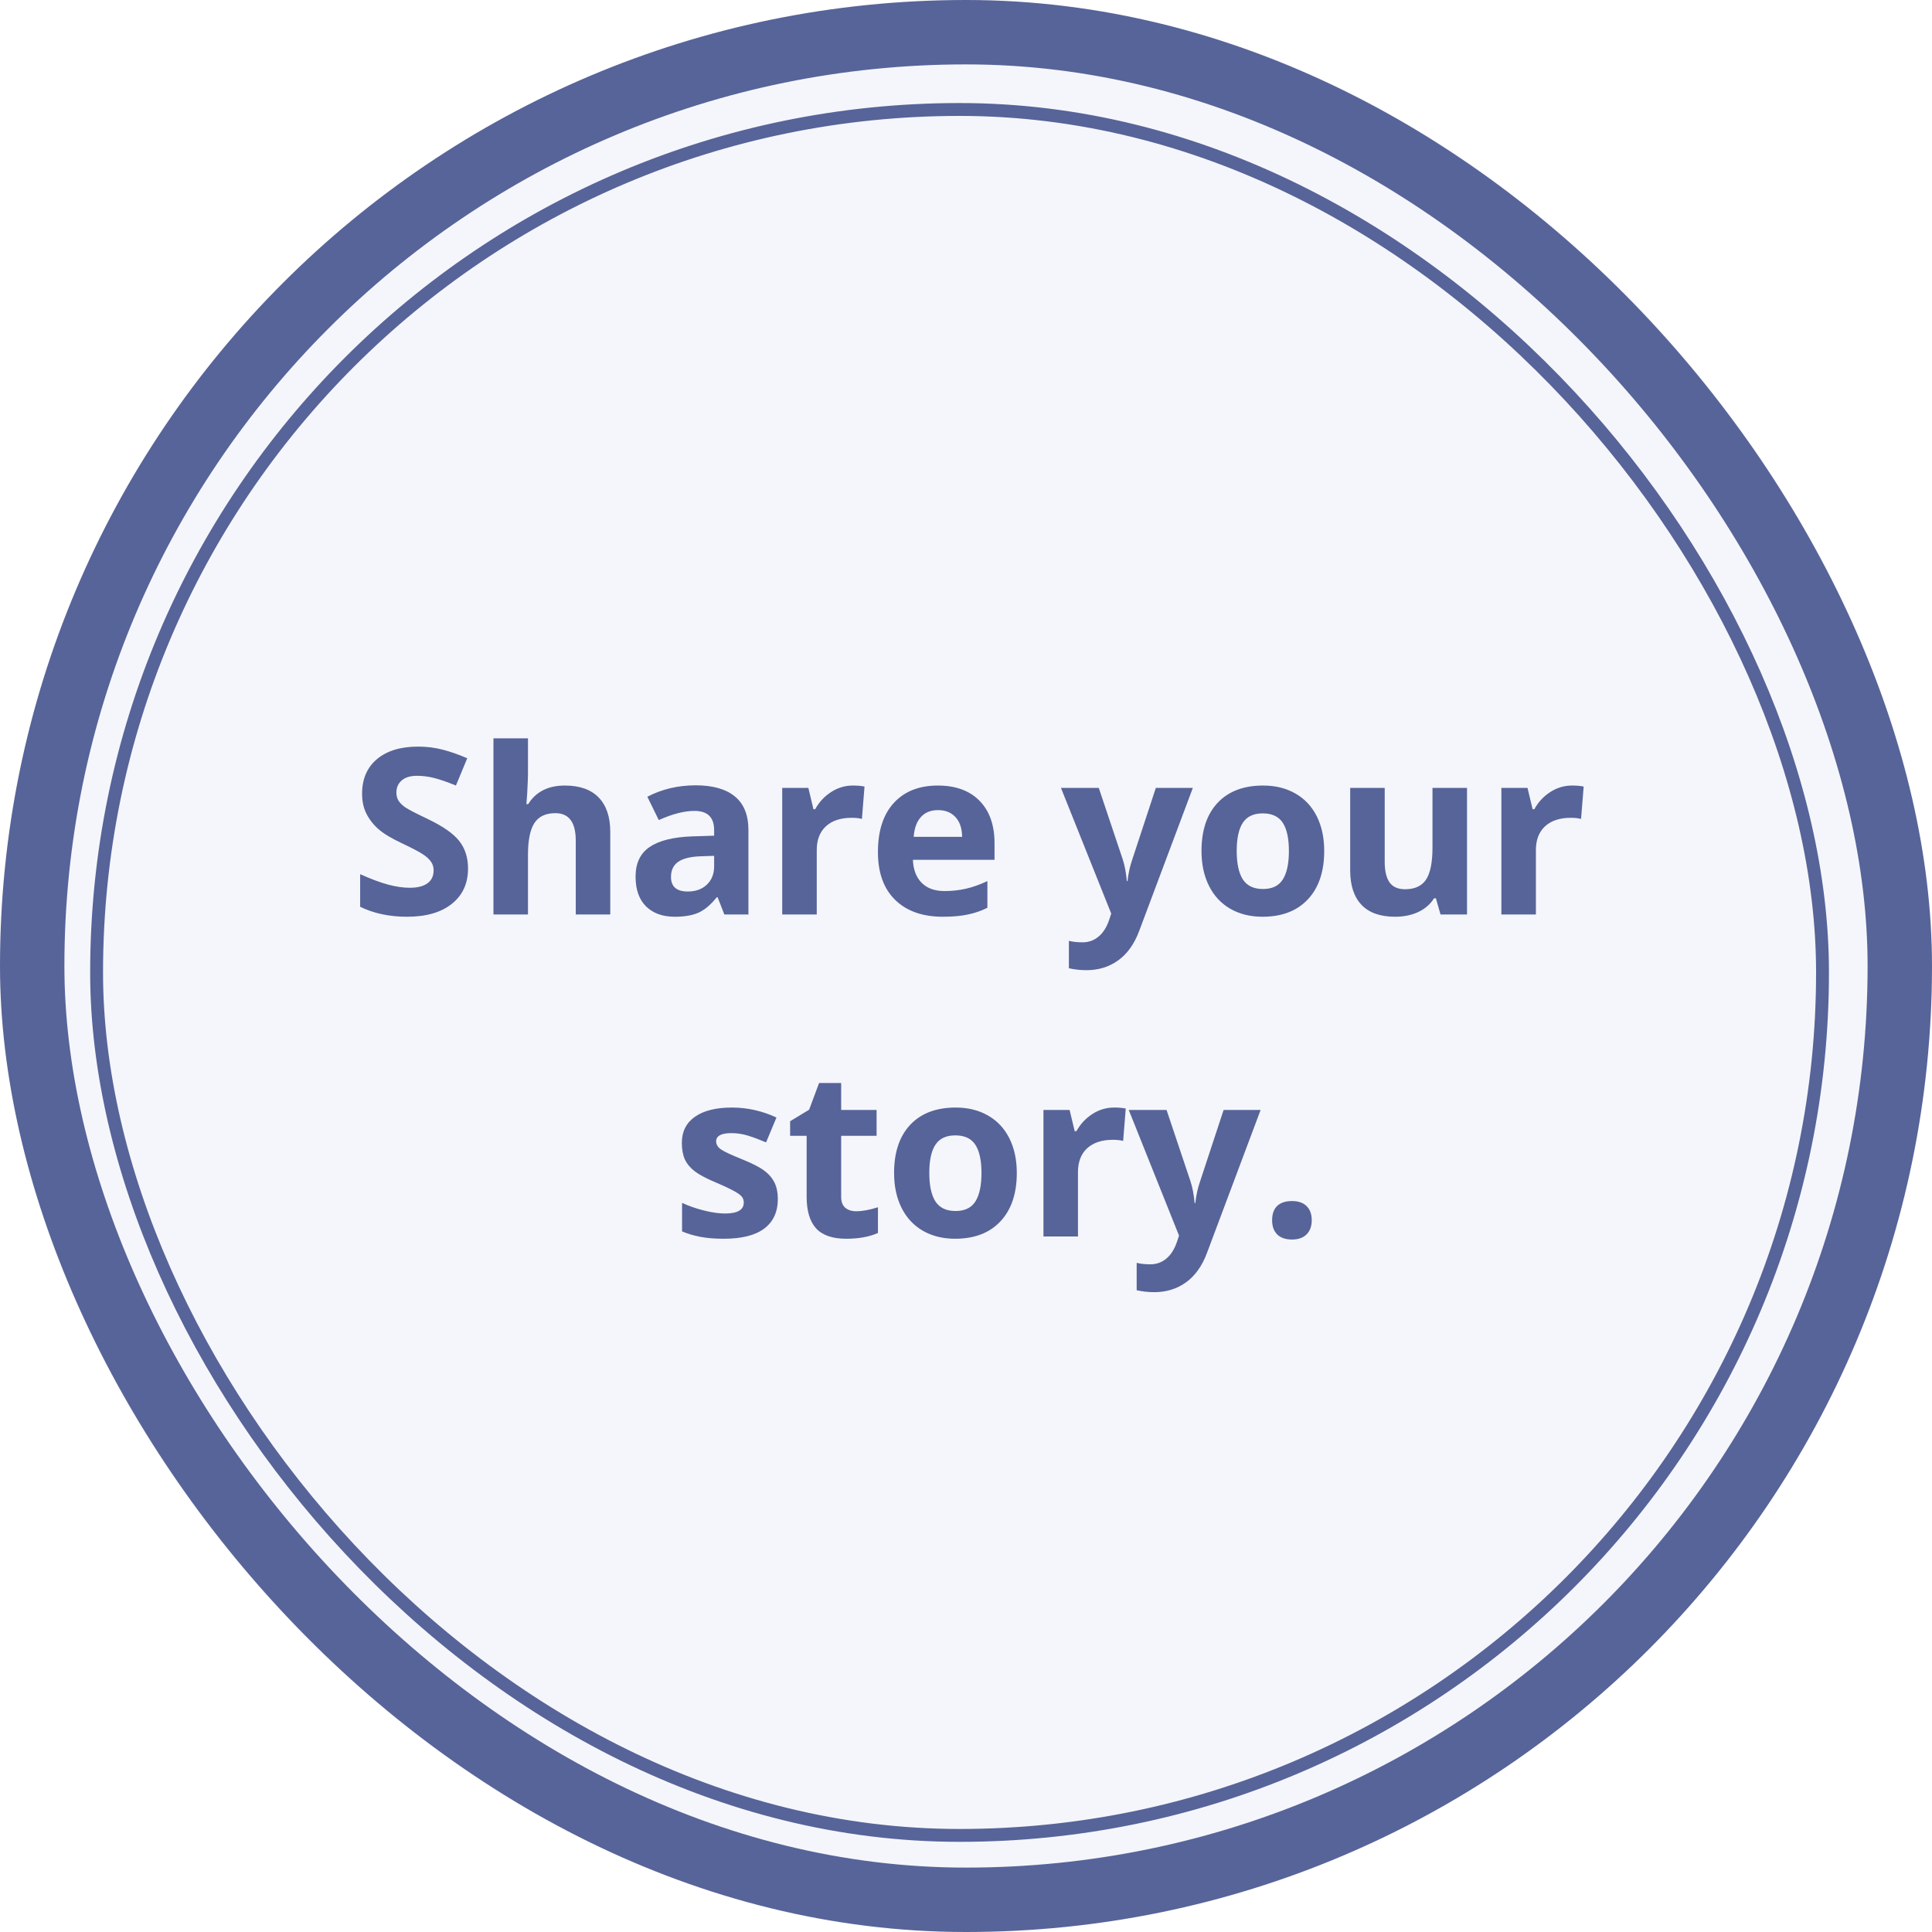 <svg width="150" height="150" viewBox="0 0 150 150" fill="none" xmlns="http://www.w3.org/2000/svg">
<rect width="150" height="150" rx="75" fill="#E1E4F3" fill-opacity="0.33"/>
<rect x="2.5" y="2.5" width="145" height="145" rx="72.5" stroke="#14276F" stroke-opacity="0.7" stroke-width="5"/>
<rect x="7.5" y="8.5" width="134" height="134" rx="67" stroke="#14276F" stroke-opacity="0.7"/>
<path d="M36.338 67.432C36.338 68.592 35.919 69.506 35.081 70.174C34.249 70.842 33.089 71.176 31.601 71.176C30.23 71.176 29.017 70.918 27.962 70.402V67.871C28.829 68.258 29.562 68.53 30.16 68.689C30.763 68.847 31.314 68.926 31.812 68.926C32.41 68.926 32.867 68.811 33.183 68.583C33.505 68.355 33.666 68.015 33.666 67.564C33.666 67.311 33.596 67.089 33.456 66.895C33.315 66.696 33.107 66.506 32.831 66.324C32.562 66.143 32.008 65.853 31.17 65.454C30.385 65.085 29.796 64.731 29.404 64.391C29.011 64.051 28.698 63.655 28.463 63.204C28.229 62.753 28.112 62.226 28.112 61.622C28.112 60.485 28.495 59.592 29.263 58.941C30.037 58.291 31.103 57.966 32.462 57.966C33.13 57.966 33.766 58.045 34.37 58.203C34.979 58.361 35.615 58.584 36.277 58.871L35.398 60.989C34.712 60.708 34.144 60.512 33.693 60.4C33.248 60.289 32.808 60.233 32.374 60.233C31.859 60.233 31.463 60.353 31.188 60.594C30.913 60.834 30.775 61.148 30.775 61.534C30.775 61.774 30.831 61.985 30.942 62.167C31.053 62.343 31.229 62.516 31.469 62.685C31.715 62.85 32.292 63.148 33.201 63.582C34.402 64.156 35.225 64.733 35.67 65.314C36.116 65.888 36.338 66.594 36.338 67.432ZM47.381 71H44.701V65.261C44.701 63.843 44.173 63.134 43.119 63.134C42.369 63.134 41.827 63.389 41.493 63.898C41.159 64.408 40.992 65.234 40.992 66.377V71H38.311V57.324H40.992V60.11C40.992 60.327 40.971 60.837 40.93 61.64L40.869 62.431H41.009C41.607 61.47 42.556 60.989 43.857 60.989C45.011 60.989 45.887 61.3 46.485 61.921C47.083 62.542 47.381 63.433 47.381 64.593V71ZM56.236 71L55.717 69.664H55.647C55.196 70.232 54.73 70.628 54.25 70.851C53.775 71.067 53.154 71.176 52.386 71.176C51.443 71.176 50.699 70.906 50.154 70.367C49.615 69.828 49.345 69.061 49.345 68.064C49.345 67.022 49.709 66.254 50.435 65.762C51.168 65.264 52.269 64.988 53.74 64.936L55.445 64.883V64.452C55.445 63.456 54.935 62.958 53.916 62.958C53.13 62.958 52.208 63.195 51.147 63.67L50.259 61.859C51.39 61.268 52.644 60.972 54.021 60.972C55.34 60.972 56.35 61.259 57.053 61.833C57.757 62.407 58.108 63.28 58.108 64.452V71H56.236ZM55.445 66.447L54.408 66.482C53.629 66.506 53.048 66.647 52.668 66.904C52.287 67.162 52.096 67.555 52.096 68.082C52.096 68.838 52.53 69.216 53.397 69.216C54.018 69.216 54.513 69.037 54.883 68.68C55.258 68.322 55.445 67.848 55.445 67.256V66.447ZM66.216 60.989C66.579 60.989 66.881 61.016 67.121 61.068L66.919 63.582C66.702 63.523 66.438 63.494 66.128 63.494C65.272 63.494 64.604 63.714 64.124 64.153C63.649 64.593 63.412 65.208 63.412 65.999V71H60.731V61.174H62.761L63.157 62.826H63.289C63.593 62.275 64.004 61.833 64.519 61.499C65.041 61.159 65.606 60.989 66.216 60.989ZM72.829 62.897C72.261 62.897 71.815 63.078 71.493 63.441C71.171 63.799 70.986 64.309 70.939 64.971H74.701C74.689 64.309 74.516 63.799 74.183 63.441C73.849 63.078 73.397 62.897 72.829 62.897ZM73.207 71.176C71.625 71.176 70.389 70.739 69.498 69.866C68.607 68.993 68.162 67.757 68.162 66.157C68.162 64.511 68.572 63.239 69.392 62.343C70.219 61.44 71.358 60.989 72.811 60.989C74.2 60.989 75.281 61.385 76.055 62.176C76.828 62.967 77.215 64.06 77.215 65.454V66.755H70.878C70.907 67.517 71.133 68.111 71.555 68.539C71.976 68.967 72.568 69.181 73.33 69.181C73.922 69.181 74.481 69.119 75.009 68.996C75.536 68.873 76.087 68.677 76.661 68.407V70.481C76.192 70.716 75.691 70.889 75.158 71C74.625 71.117 73.975 71.176 73.207 71.176ZM82.373 61.174H85.309L87.163 66.702C87.321 67.183 87.43 67.751 87.488 68.407H87.541C87.606 67.804 87.732 67.235 87.919 66.702L89.738 61.174H92.612L88.455 72.257C88.074 73.282 87.529 74.05 86.82 74.56C86.117 75.069 85.294 75.324 84.351 75.324C83.888 75.324 83.434 75.274 82.988 75.175V73.048C83.311 73.124 83.662 73.162 84.043 73.162C84.518 73.162 84.931 73.016 85.282 72.723C85.64 72.436 85.918 71.999 86.117 71.413L86.275 70.93L82.373 61.174ZM96.018 66.069C96.018 67.042 96.176 67.777 96.492 68.275C96.815 68.773 97.336 69.022 98.057 69.022C98.772 69.022 99.284 68.776 99.595 68.284C99.911 67.786 100.07 67.048 100.07 66.069C100.07 65.097 99.911 64.367 99.595 63.881C99.278 63.395 98.76 63.151 98.039 63.151C97.324 63.151 96.809 63.395 96.492 63.881C96.176 64.361 96.018 65.091 96.018 66.069ZM102.812 66.069C102.812 67.669 102.39 68.92 101.546 69.822C100.702 70.725 99.528 71.176 98.022 71.176C97.078 71.176 96.246 70.971 95.526 70.561C94.805 70.144 94.251 69.55 93.865 68.776C93.478 68.003 93.284 67.101 93.284 66.069C93.284 64.464 93.703 63.216 94.541 62.325C95.379 61.435 96.557 60.989 98.074 60.989C99.018 60.989 99.85 61.194 100.571 61.605C101.291 62.015 101.845 62.603 102.232 63.371C102.618 64.139 102.812 65.038 102.812 66.069ZM111.842 71L111.482 69.743H111.341C111.054 70.2 110.647 70.555 110.119 70.807C109.592 71.053 108.992 71.176 108.318 71.176C107.163 71.176 106.293 70.868 105.707 70.253C105.121 69.632 104.828 68.741 104.828 67.581V61.174H107.509V66.913C107.509 67.622 107.635 68.155 107.887 68.513C108.139 68.864 108.54 69.04 109.091 69.04C109.841 69.04 110.383 68.791 110.717 68.293C111.051 67.789 111.218 66.957 111.218 65.797V61.174H113.899V71H111.842ZM122.05 60.989C122.414 60.989 122.715 61.016 122.956 61.068L122.753 63.582C122.537 63.523 122.273 63.494 121.962 63.494C121.107 63.494 120.439 63.714 119.958 64.153C119.484 64.593 119.247 65.208 119.247 65.999V71H116.566V61.174H118.596L118.992 62.826H119.124C119.428 62.275 119.838 61.833 120.354 61.499C120.875 61.159 121.441 60.989 122.05 60.989ZM60.391 93.082C60.391 94.09 60.039 94.857 59.336 95.385C58.639 95.912 57.593 96.176 56.198 96.176C55.484 96.176 54.874 96.126 54.37 96.026C53.866 95.933 53.395 95.792 52.955 95.605V93.39C53.453 93.624 54.013 93.82 54.634 93.978C55.261 94.137 55.812 94.216 56.286 94.216C57.259 94.216 57.745 93.935 57.745 93.372C57.745 93.161 57.681 92.991 57.552 92.862C57.423 92.728 57.2 92.578 56.884 92.414C56.568 92.244 56.146 92.048 55.618 91.825C54.862 91.509 54.306 91.216 53.948 90.946C53.597 90.677 53.339 90.369 53.175 90.023C53.017 89.672 52.938 89.241 52.938 88.731C52.938 87.858 53.275 87.185 53.948 86.71C54.628 86.23 55.589 85.989 56.831 85.989C58.015 85.989 59.166 86.247 60.285 86.763L59.477 88.696C58.985 88.485 58.525 88.312 58.097 88.178C57.669 88.043 57.233 87.976 56.787 87.976C55.996 87.976 55.601 88.189 55.601 88.617C55.601 88.857 55.727 89.065 55.979 89.241C56.236 89.417 56.796 89.678 57.657 90.023C58.425 90.334 58.987 90.624 59.345 90.894C59.702 91.163 59.966 91.474 60.136 91.825C60.306 92.177 60.391 92.596 60.391 93.082ZM66.477 94.04C66.946 94.04 67.508 93.938 68.164 93.732V95.728C67.496 96.026 66.676 96.176 65.703 96.176C64.631 96.176 63.849 95.906 63.357 95.367C62.87 94.822 62.627 94.008 62.627 92.924V88.186H61.344V87.053L62.821 86.156L63.594 84.082H65.308V86.174H68.059V88.186H65.308V92.924C65.308 93.305 65.413 93.586 65.624 93.768C65.841 93.949 66.125 94.04 66.477 94.04ZM72.15 91.069C72.15 92.042 72.308 92.777 72.624 93.275C72.947 93.773 73.468 94.022 74.189 94.022C74.904 94.022 75.416 93.776 75.727 93.284C76.043 92.786 76.202 92.048 76.202 91.069C76.202 90.097 76.043 89.367 75.727 88.881C75.411 88.394 74.892 88.151 74.171 88.151C73.457 88.151 72.941 88.394 72.624 88.881C72.308 89.361 72.15 90.091 72.15 91.069ZM78.944 91.069C78.944 92.669 78.522 93.92 77.678 94.822C76.834 95.725 75.66 96.176 74.154 96.176C73.21 96.176 72.378 95.971 71.658 95.561C70.937 95.144 70.383 94.55 69.996 93.776C69.61 93.003 69.416 92.101 69.416 91.069C69.416 89.464 69.835 88.216 70.673 87.325C71.511 86.435 72.689 85.989 74.207 85.989C75.15 85.989 75.982 86.194 76.703 86.605C77.423 87.015 77.977 87.603 78.364 88.371C78.75 89.139 78.944 90.038 78.944 91.069ZM86.498 85.989C86.861 85.989 87.163 86.016 87.403 86.068L87.201 88.582C86.984 88.523 86.72 88.494 86.41 88.494C85.554 88.494 84.886 88.714 84.406 89.153C83.931 89.593 83.694 90.208 83.694 90.999V96H81.013V86.174H83.043L83.439 87.826H83.571C83.876 87.275 84.286 86.833 84.801 86.499C85.323 86.159 85.888 85.989 86.498 85.989ZM87.635 86.174H90.571L92.425 91.702C92.584 92.183 92.692 92.751 92.751 93.407H92.803C92.868 92.804 92.994 92.235 93.181 91.702L95.001 86.174H97.875L93.718 97.257C93.337 98.282 92.792 99.05 92.083 99.56C91.38 100.069 90.556 100.324 89.613 100.324C89.15 100.324 88.696 100.274 88.251 100.175V98.048C88.573 98.124 88.924 98.162 89.305 98.162C89.78 98.162 90.193 98.016 90.545 97.723C90.902 97.436 91.18 96.999 91.38 96.413L91.538 95.93L87.635 86.174ZM98.766 94.743C98.766 94.251 98.898 93.879 99.162 93.627C99.426 93.375 99.809 93.249 100.313 93.249C100.8 93.249 101.175 93.378 101.438 93.636C101.708 93.894 101.843 94.263 101.843 94.743C101.843 95.206 101.708 95.572 101.438 95.842C101.169 96.106 100.794 96.237 100.313 96.237C99.821 96.237 99.44 96.108 99.171 95.851C98.901 95.587 98.766 95.218 98.766 94.743Z" fill="#14276F" fill-opacity="0.7"/>
</svg>
